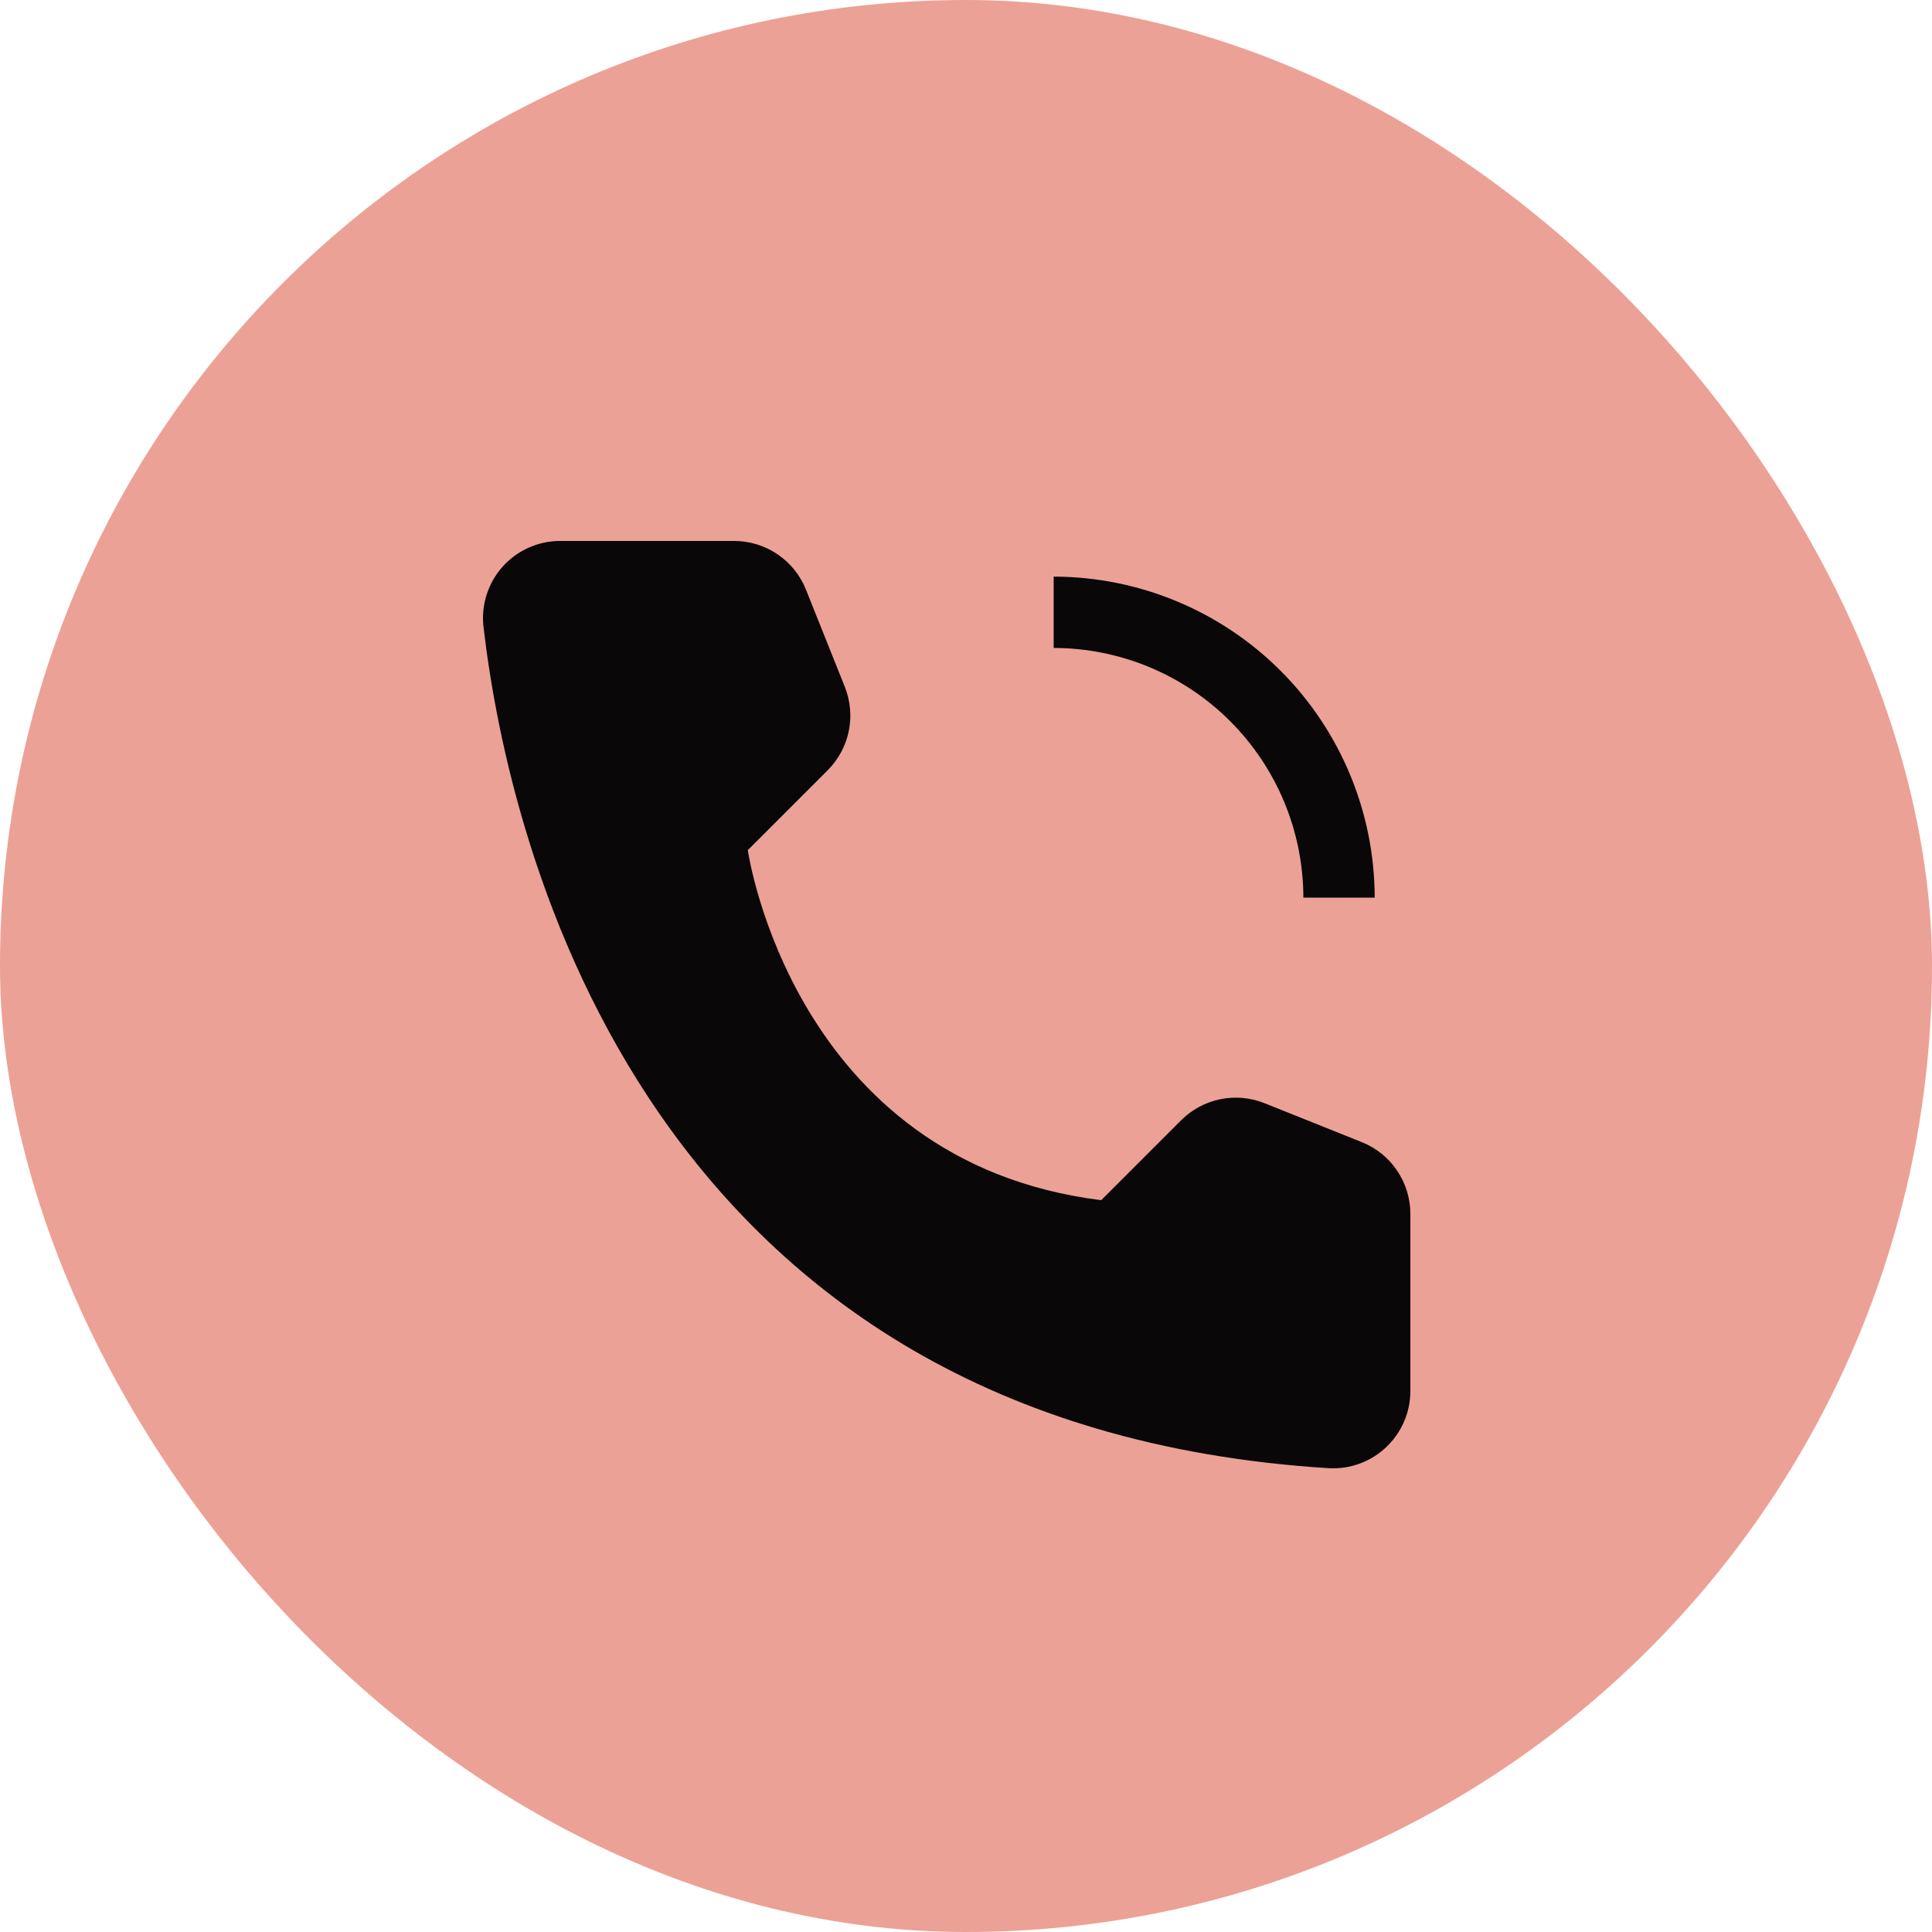 <?xml version="1.0" encoding="UTF-8"?> <svg xmlns="http://www.w3.org/2000/svg" width="50" height="50" viewBox="0 0 50 50" fill="none"> <rect width="50" height="50" rx="25" fill="#ECA196"></rect> <path d="M31.698 23.6H29.778C29.778 22.836 29.474 22.104 28.934 21.564C28.394 21.024 27.662 20.721 26.898 20.72V18.8C28.171 18.801 29.391 19.308 30.291 20.207C31.191 21.107 31.697 22.327 31.698 23.6V23.6Z" fill="#ECA196"></path> <path d="M35.577 23.231H33.731C33.729 21.518 33.047 19.875 31.836 18.664C30.625 17.453 28.982 16.771 27.269 16.769V14.923C29.472 14.926 31.583 15.802 33.141 17.359C34.698 18.917 35.574 21.028 35.577 23.231V23.231ZM28.499 31.061L30.567 28.993C30.844 28.716 31.196 28.527 31.579 28.448C31.963 28.369 32.361 28.405 32.724 28.55L35.243 29.558C35.614 29.706 35.932 29.963 36.156 30.294C36.38 30.625 36.5 31.016 36.5 31.415V35.995C36.501 36.267 36.446 36.536 36.339 36.787C36.231 37.037 36.075 37.263 35.877 37.45C35.68 37.638 35.446 37.783 35.191 37.877C34.935 37.971 34.663 38.012 34.392 37.997C16.74 36.899 13.175 21.948 12.513 16.223C12.481 15.943 12.508 15.659 12.594 15.391C12.679 15.123 12.82 14.875 13.008 14.665C13.196 14.455 13.426 14.287 13.684 14.173C13.941 14.058 14.22 13.999 14.501 14H19C19.399 14 19.79 14.12 20.121 14.344C20.452 14.568 20.709 14.886 20.857 15.257L21.864 17.776C22.009 18.139 22.045 18.537 21.966 18.921C21.887 19.304 21.698 19.656 21.421 19.933L19.353 22.001C19.353 22.001 20.5 30.061 28.499 31.061Z" fill="#090708"></path> </svg> 